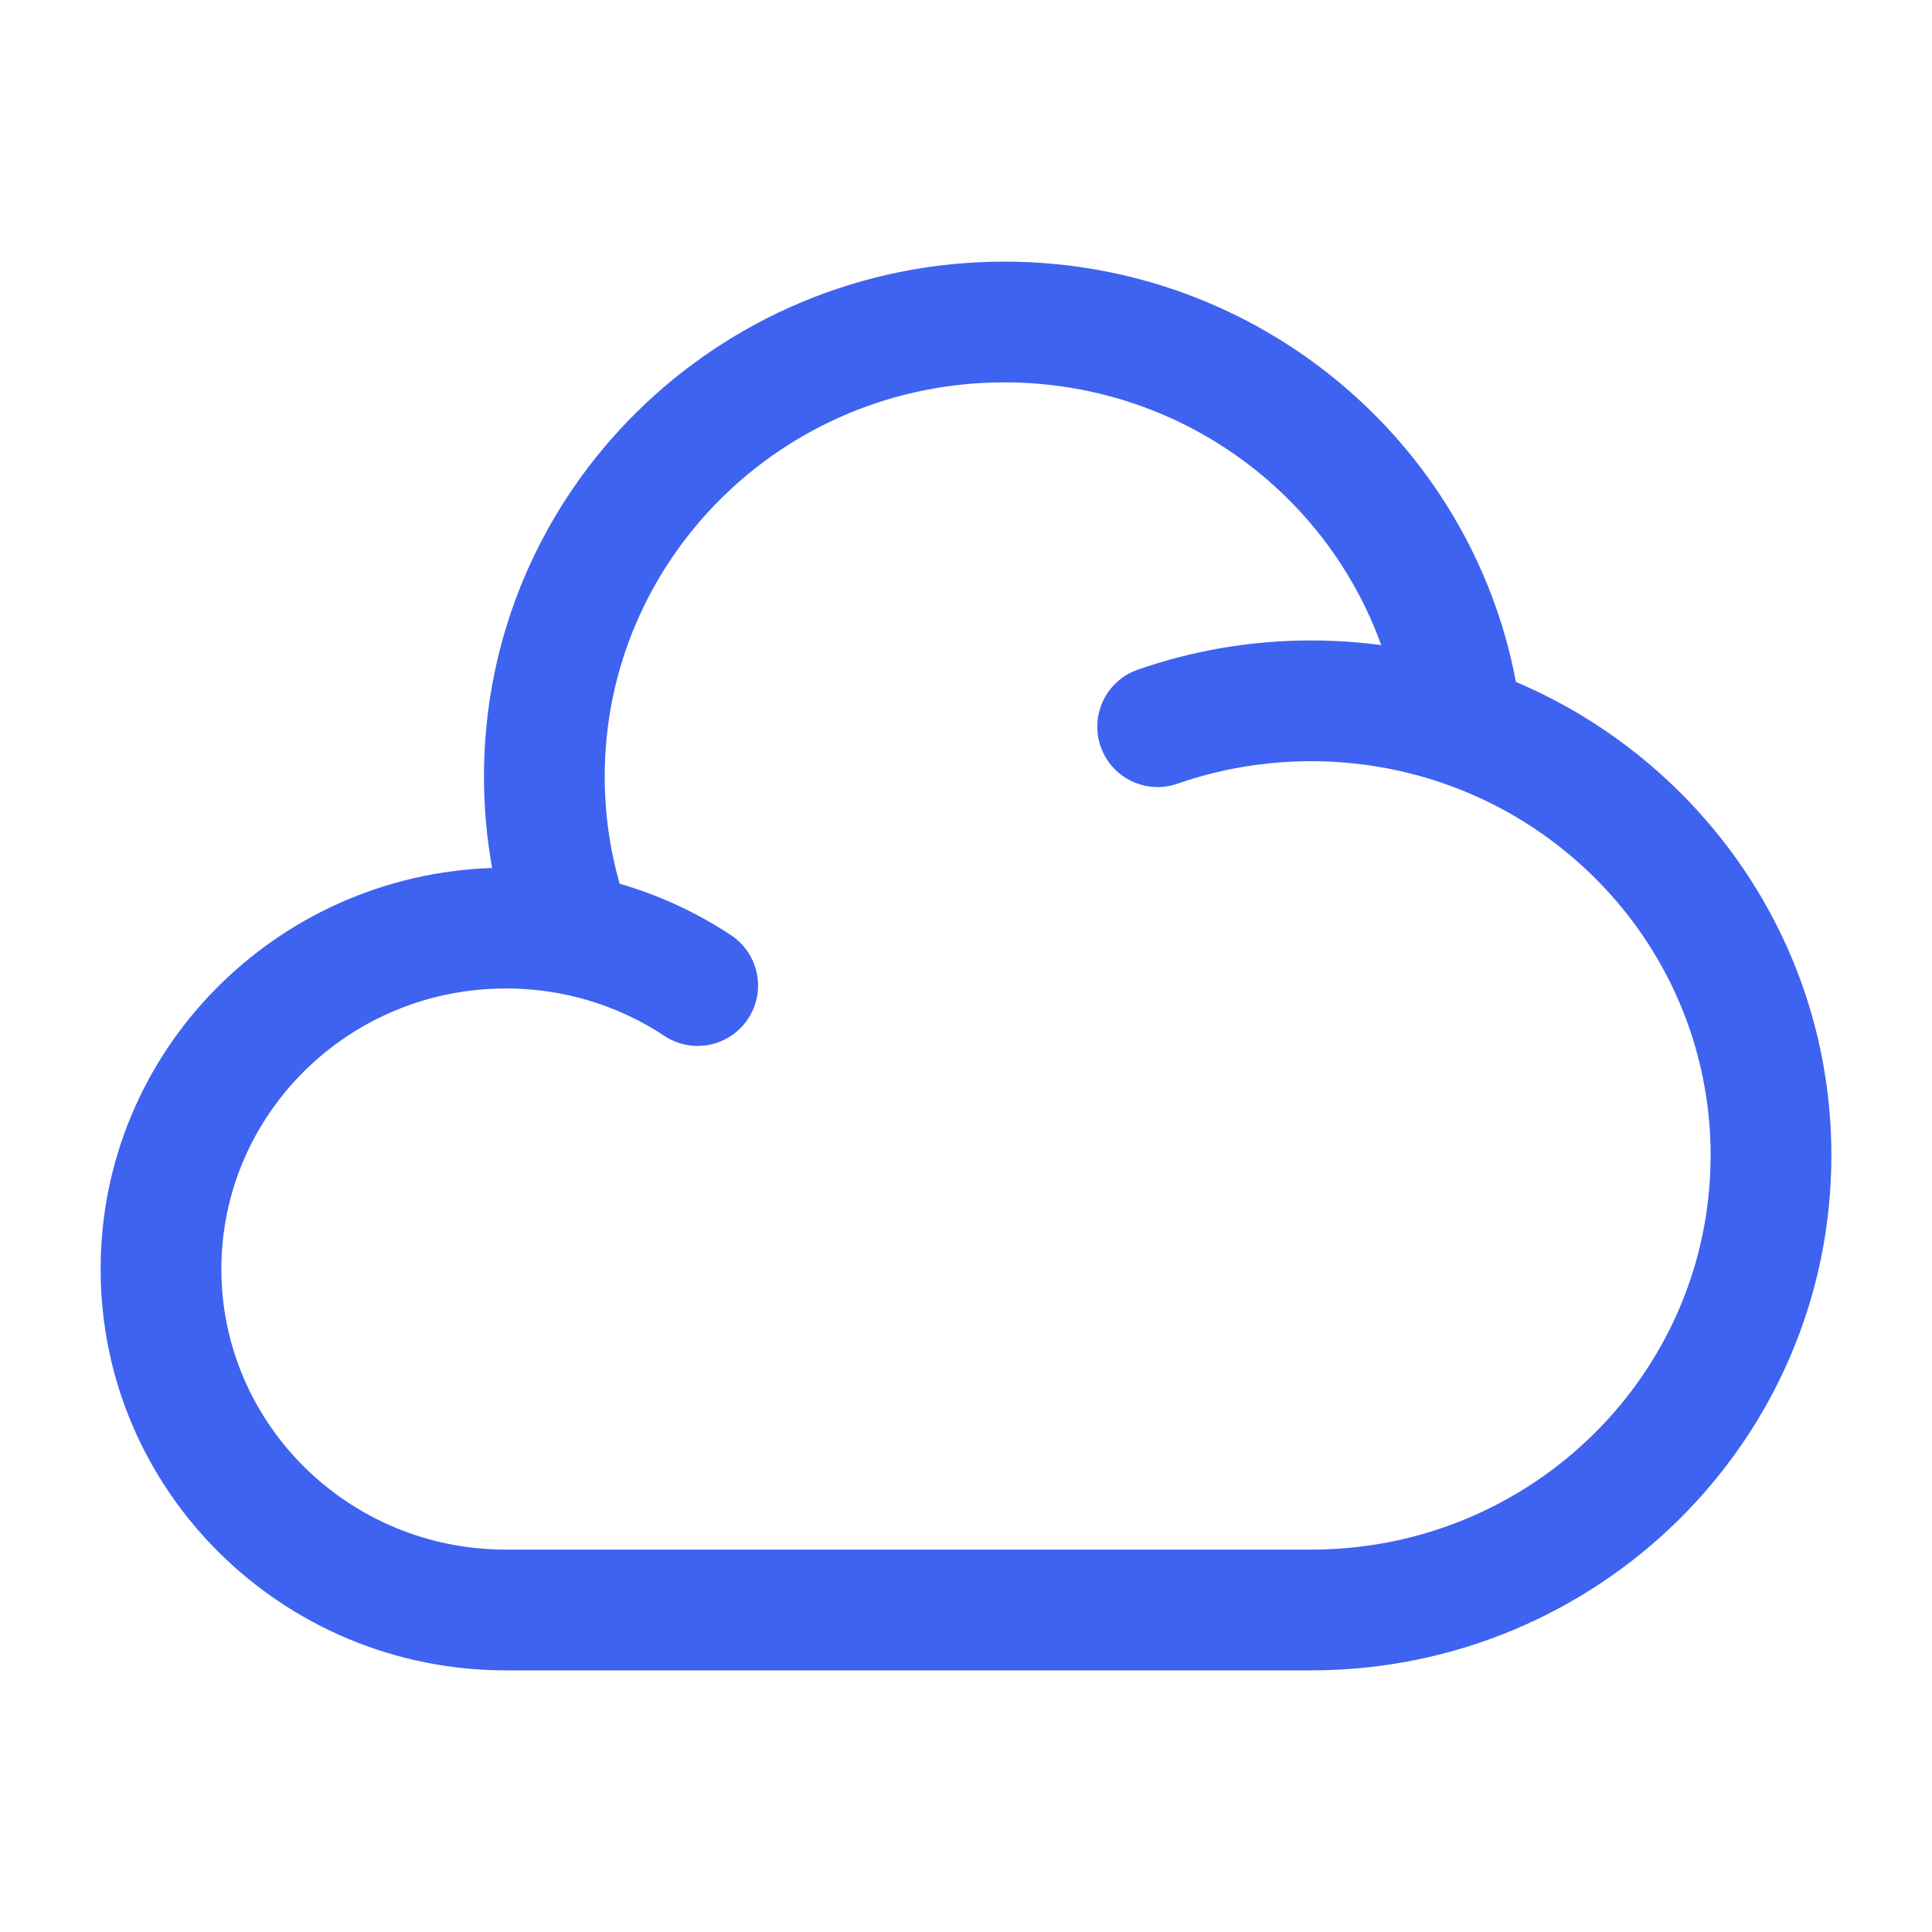 <svg width="60" height="60" viewBox="0 0 60 60" fill="none" xmlns="http://www.w3.org/2000/svg">
<path fill-rule="evenodd" clip-rule="evenodd" d="M31.191 11.875C24.315 11.875 18.78 17.377 18.78 24.118C18.78 25.273 18.942 26.389 19.243 27.445C20.486 27.804 21.65 28.347 22.701 29.043C23.565 29.614 23.802 30.777 23.23 31.641C22.659 32.505 21.496 32.742 20.632 32.17C19.68 31.541 18.598 31.089 17.433 30.863C16.879 30.755 16.304 30.698 15.714 30.698C10.812 30.698 6.875 34.62 6.875 39.412C6.875 44.203 10.812 48.125 15.714 48.125H40.714C47.59 48.125 53.125 42.623 53.125 35.882C53.125 30.541 49.652 25.977 44.781 24.312C43.51 23.877 42.142 23.64 40.714 23.64C39.258 23.64 37.864 23.887 36.571 24.338C35.593 24.68 34.524 24.164 34.182 23.186C33.841 22.209 34.356 21.139 35.334 20.798C37.02 20.209 38.831 19.89 40.714 19.89C41.453 19.89 42.181 19.939 42.894 20.034C41.193 15.291 36.605 11.875 31.191 11.875ZM47.078 21.178C45.681 13.734 39.086 8.125 31.191 8.125C22.286 8.125 15.03 15.264 15.03 24.118C15.03 25.085 15.117 26.034 15.284 26.956C8.55 27.18 3.125 32.651 3.125 39.412C3.125 46.316 8.782 51.875 15.714 51.875H40.714C49.619 51.875 56.875 44.736 56.875 35.882C56.875 29.273 52.828 23.619 47.078 21.178Z" fill="#3E63F0"/>
</svg>
